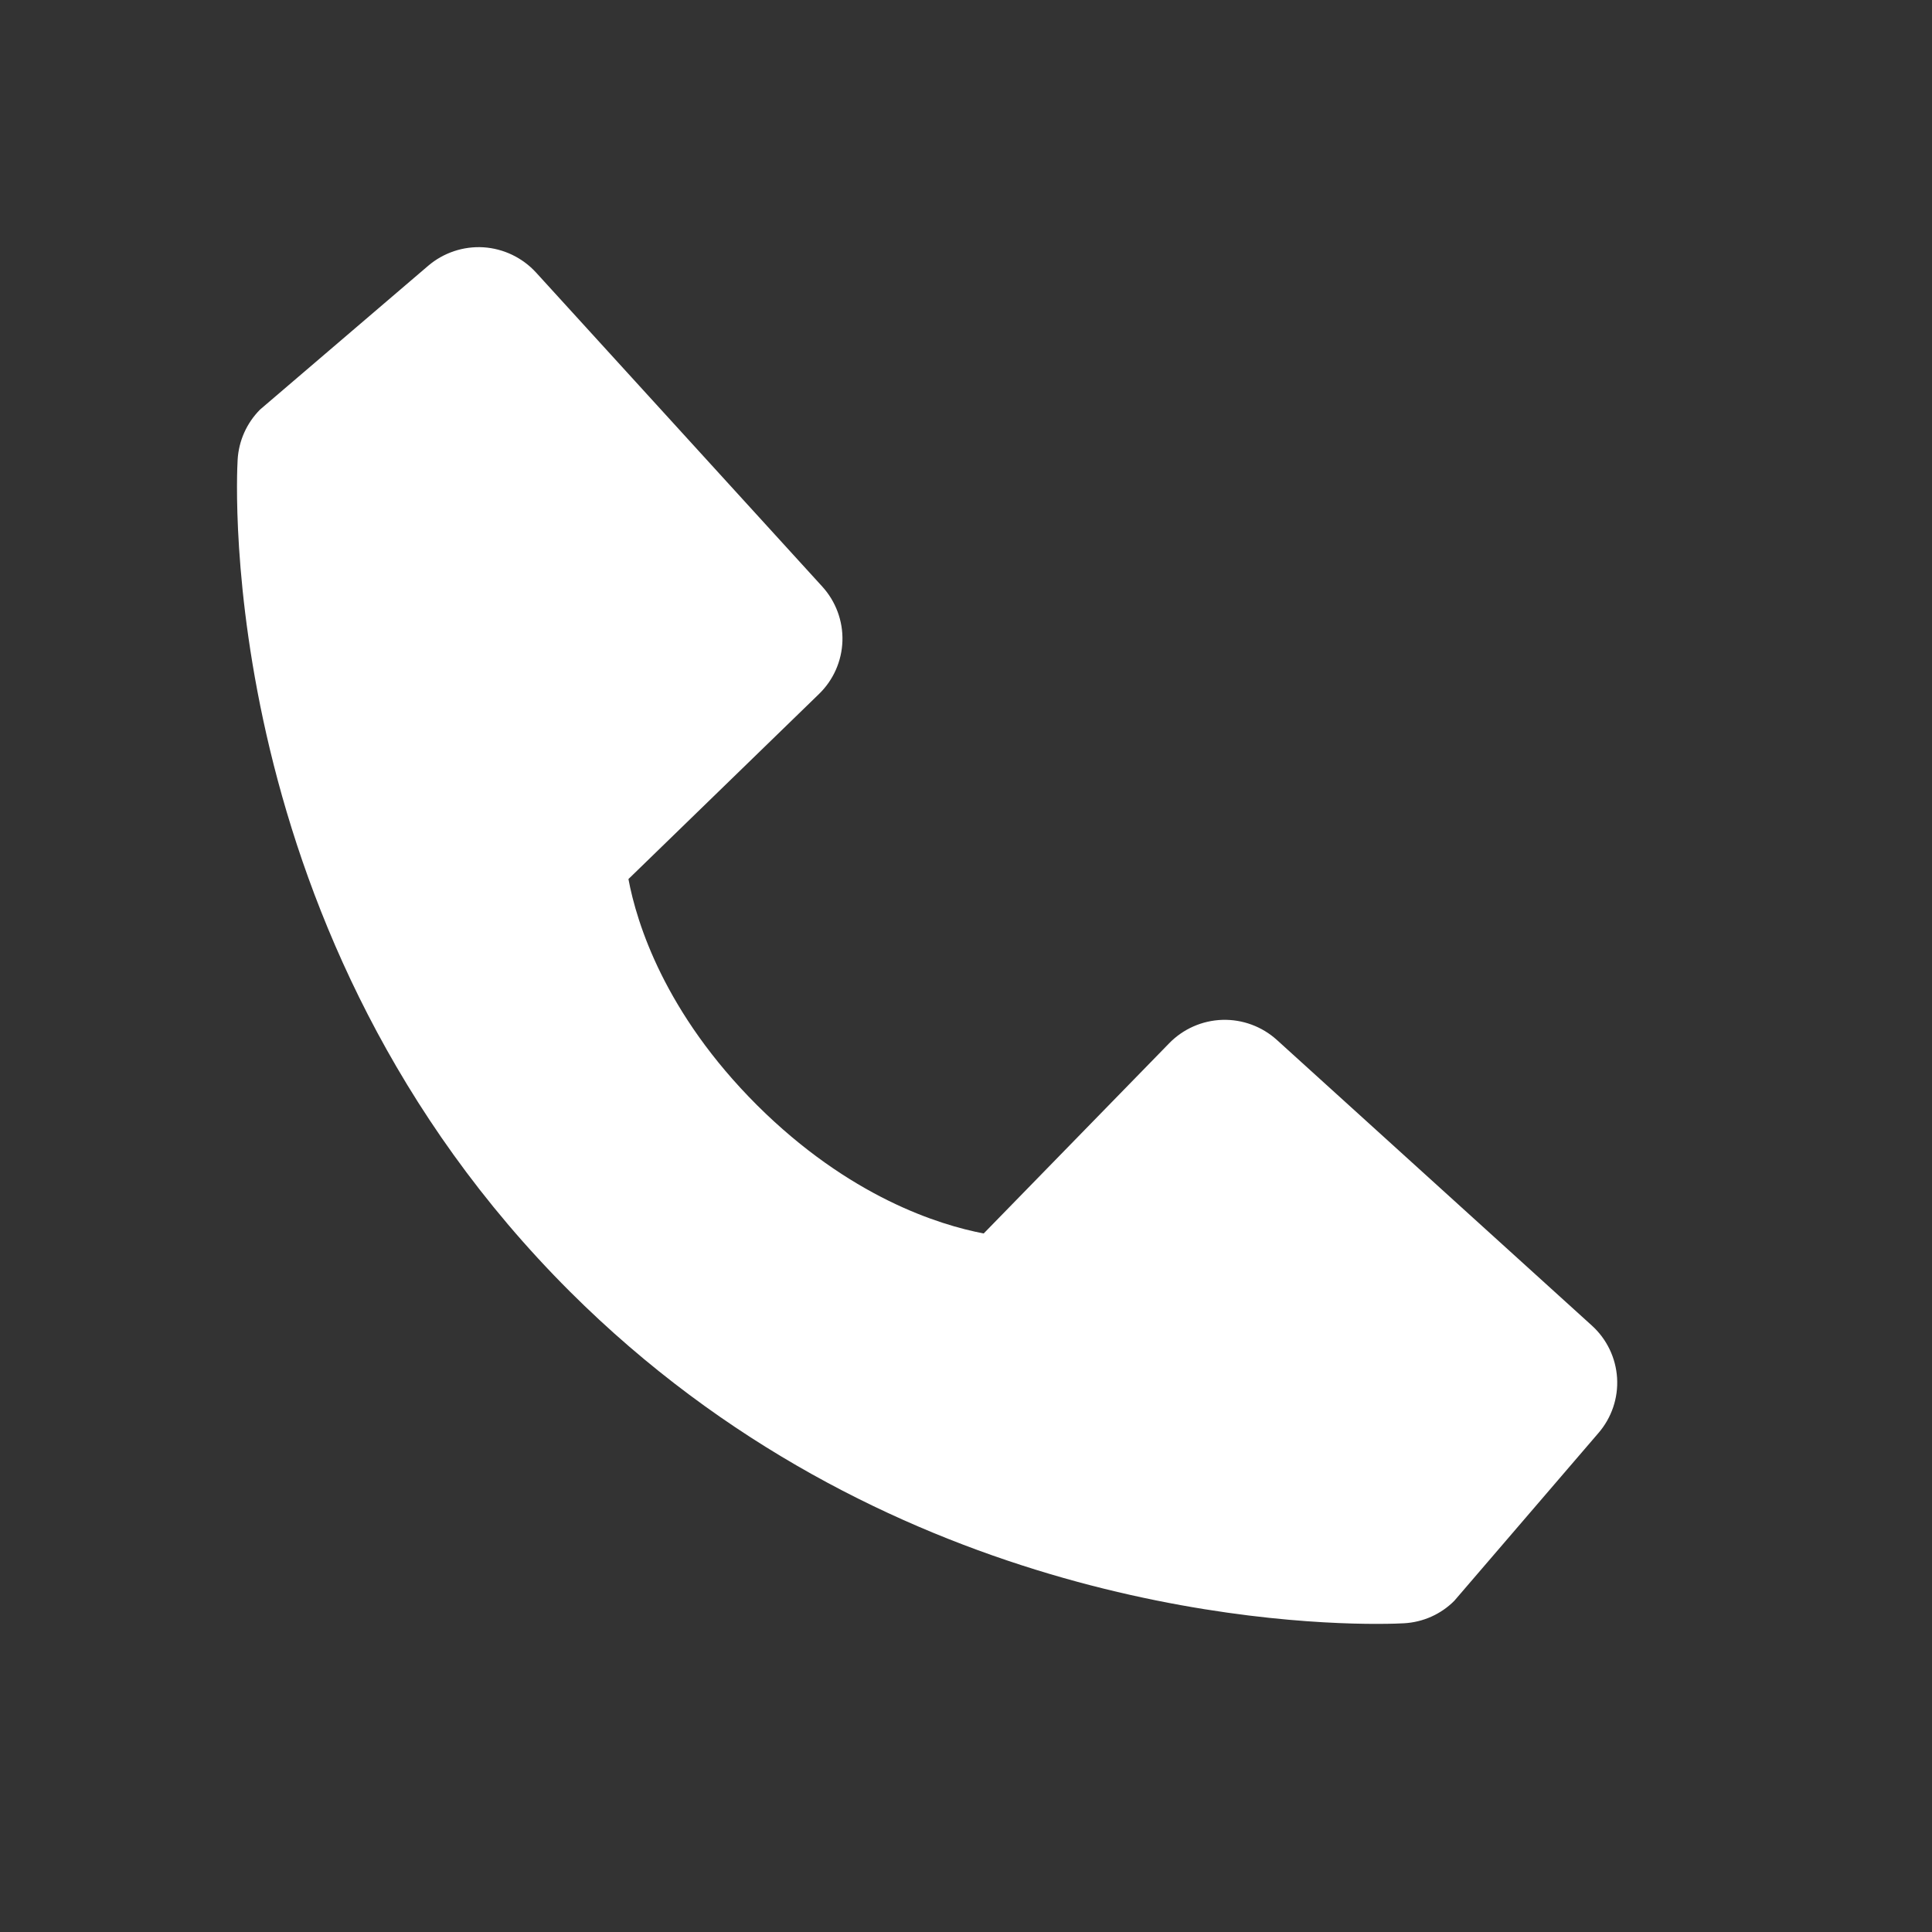 <svg width="25" height="25" viewBox="0 0 25 25" fill="none" xmlns="http://www.w3.org/2000/svg">
<rect x="0" y="0" width="25" height="25" fill="#333333" stroke="none"/>
<path d="M20.599 17.153L16.523 13.457C16.331 13.283 16.077 13.189 15.817 13.197C15.557 13.205 15.31 13.314 15.129 13.5L12.729 15.961C12.152 15.851 10.991 15.49 9.796 14.301C8.601 13.108 8.239 11.947 8.132 11.375L10.597 8.981C10.784 8.8 10.893 8.554 10.901 8.294C10.909 8.035 10.815 7.782 10.64 7.59L6.936 3.526C6.76 3.334 6.516 3.217 6.256 3.2C5.996 3.184 5.739 3.27 5.541 3.439L3.365 5.3C3.192 5.474 3.089 5.705 3.075 5.949C3.06 6.199 2.773 12.121 7.377 16.715C11.393 20.72 16.424 21.013 17.809 21.013C18.012 21.013 18.136 21.007 18.169 21.005C18.415 20.991 18.646 20.888 18.819 20.714L20.684 18.543C20.854 18.346 20.941 18.091 20.925 17.831C20.909 17.571 20.792 17.328 20.599 17.153Z" fill="white"/>
</svg>
